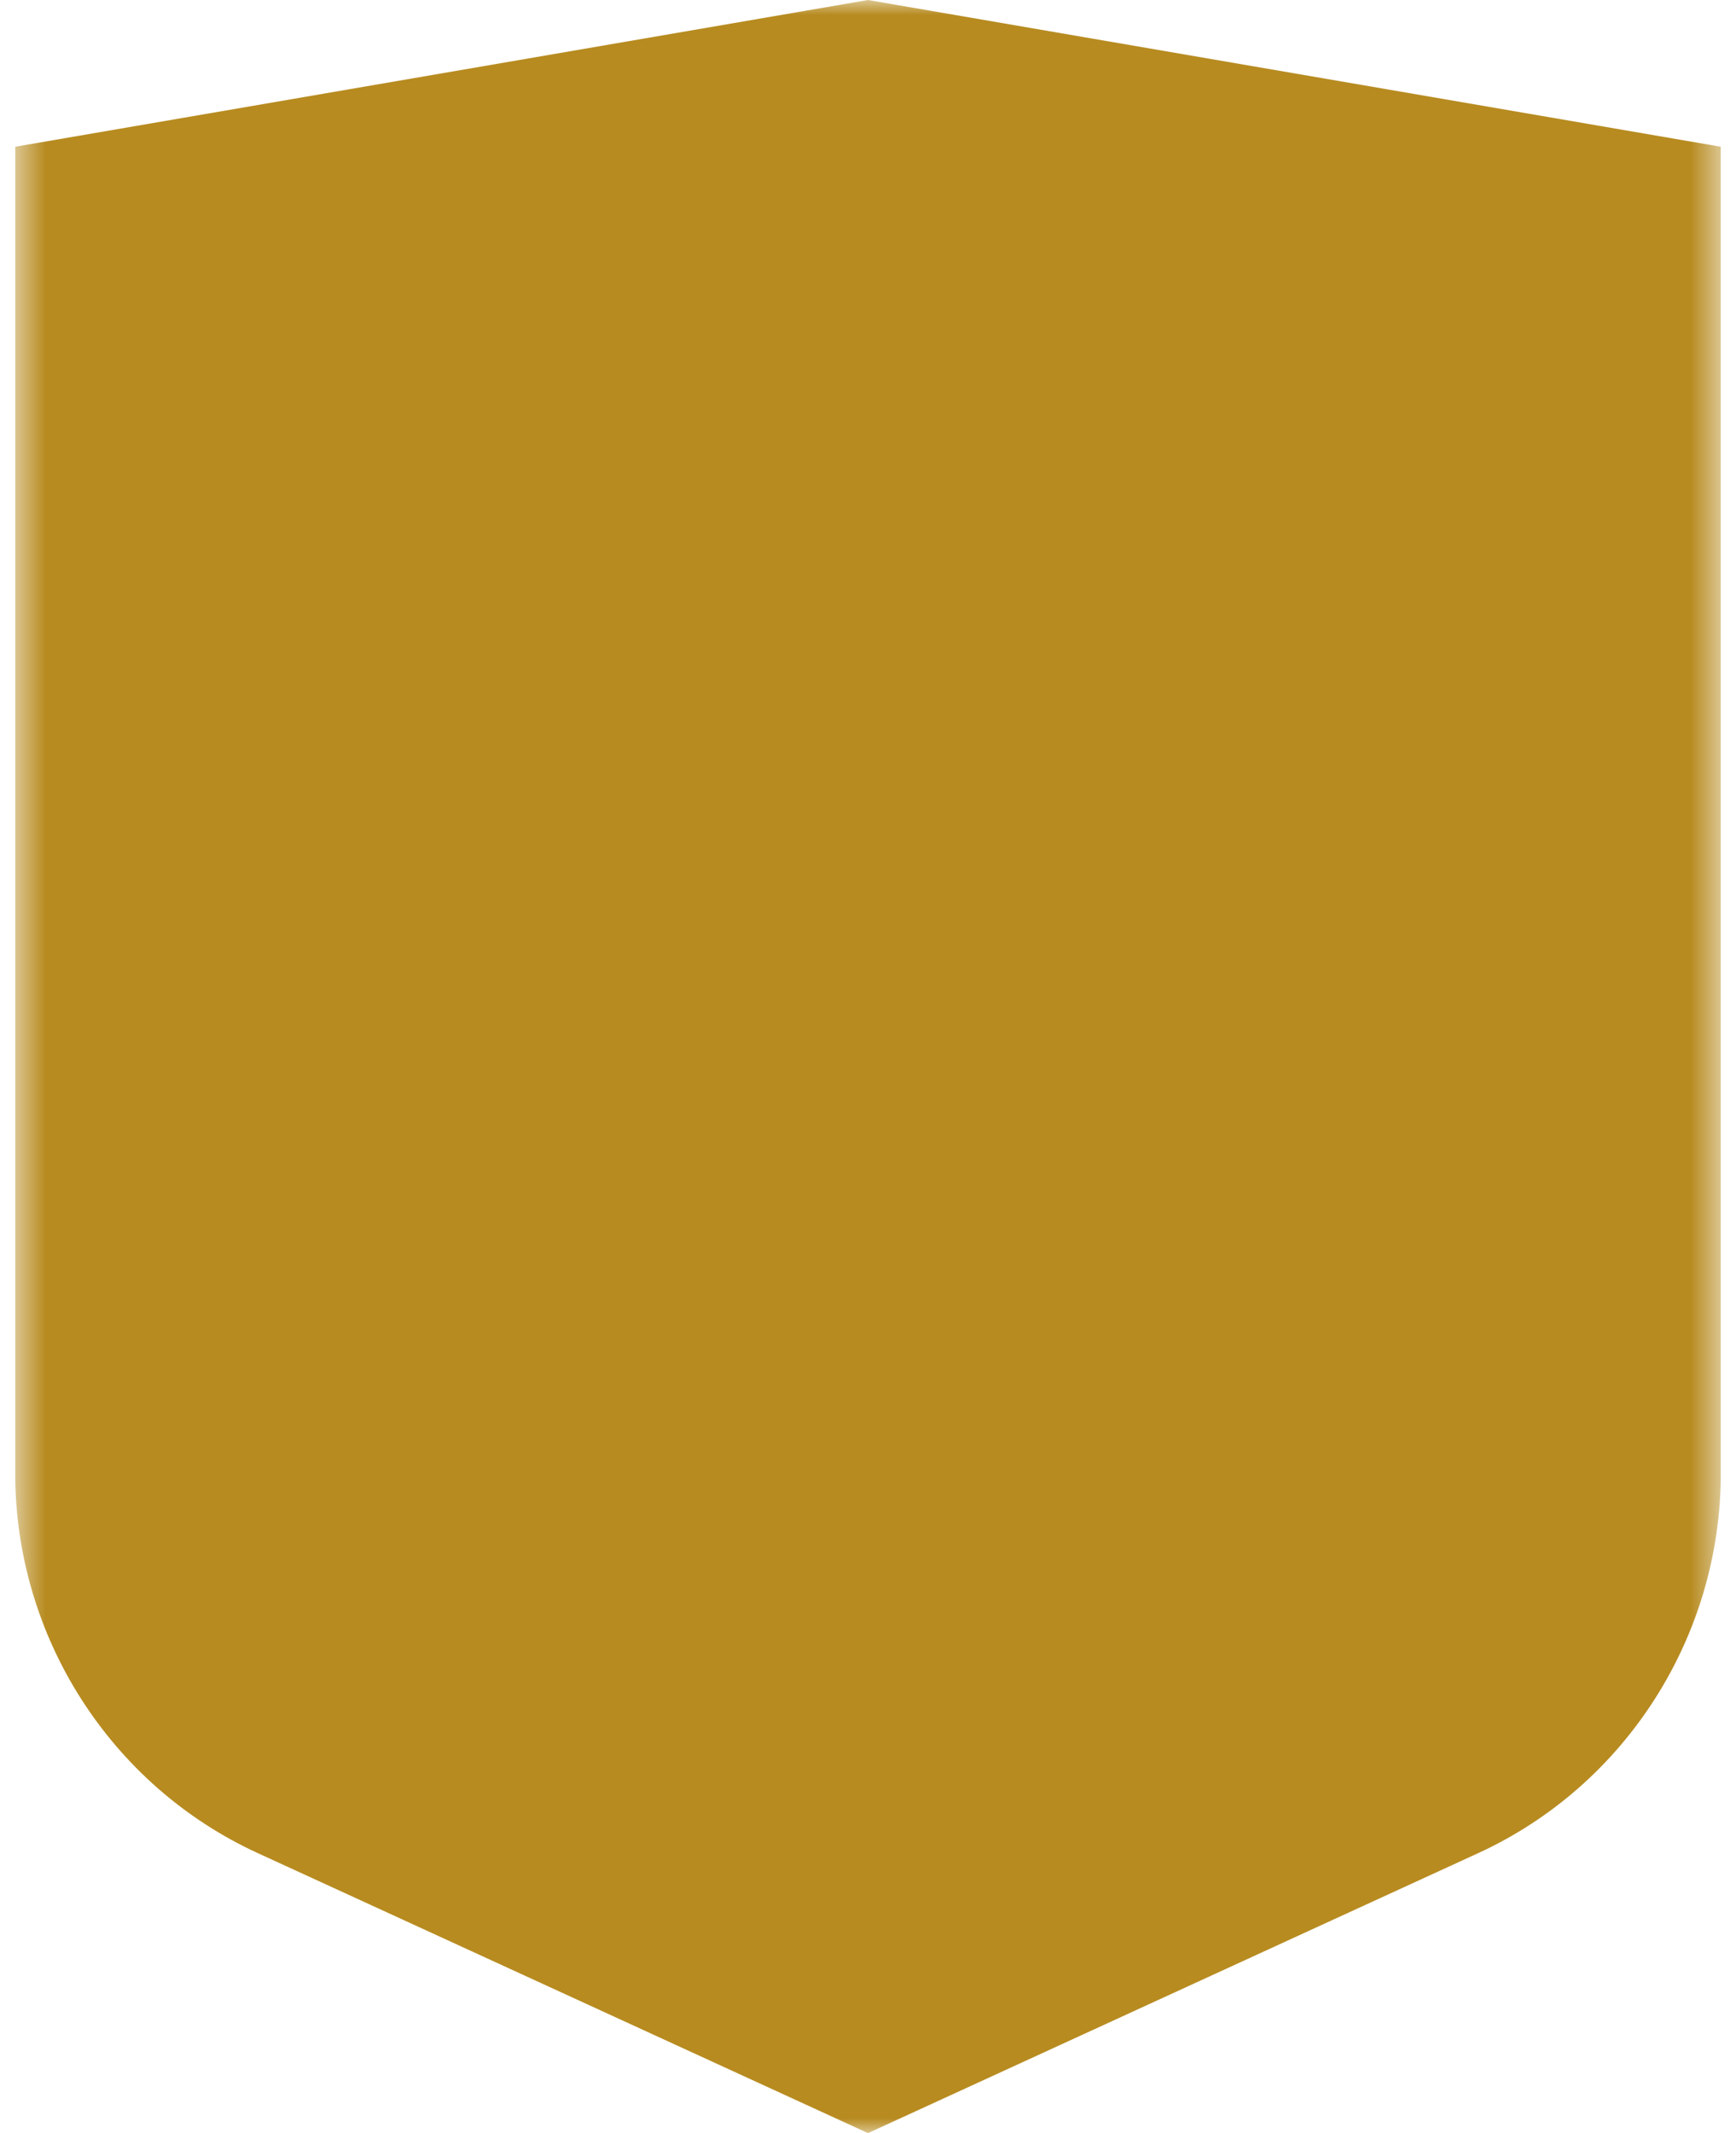 <svg width="57" height="70" viewBox="0 0 57 70" fill="none" xmlns="http://www.w3.org/2000/svg">
<g clip-path="url(#clip0_2204_3265)">
<mask id="mask0_2204_3265" style="mask-type:luminance" maskUnits="userSpaceOnUse" x="0" y="0" width="57" height="70">
<path d="M56.5 0H0.5V70H56.5V0Z" fill="white"/>
</mask>
<g mask="url(#mask0_2204_3265)">
<path d="M28.5 0L0.5 4.815V48.353C0.5 53.694 3.616 58.59 8.471 60.815L28.5 70L48.529 60.815C53.384 58.59 56.5 53.694 56.5 48.353V4.815L28.5 0Z" fill="#B78B20"/>
</g>
</g>
<defs>
<clipPath id="clip0_2204_3265">
<rect width="56" height="70" fill="white" transform="translate(0.5)"/>
</clipPath>
</defs>
</svg>
